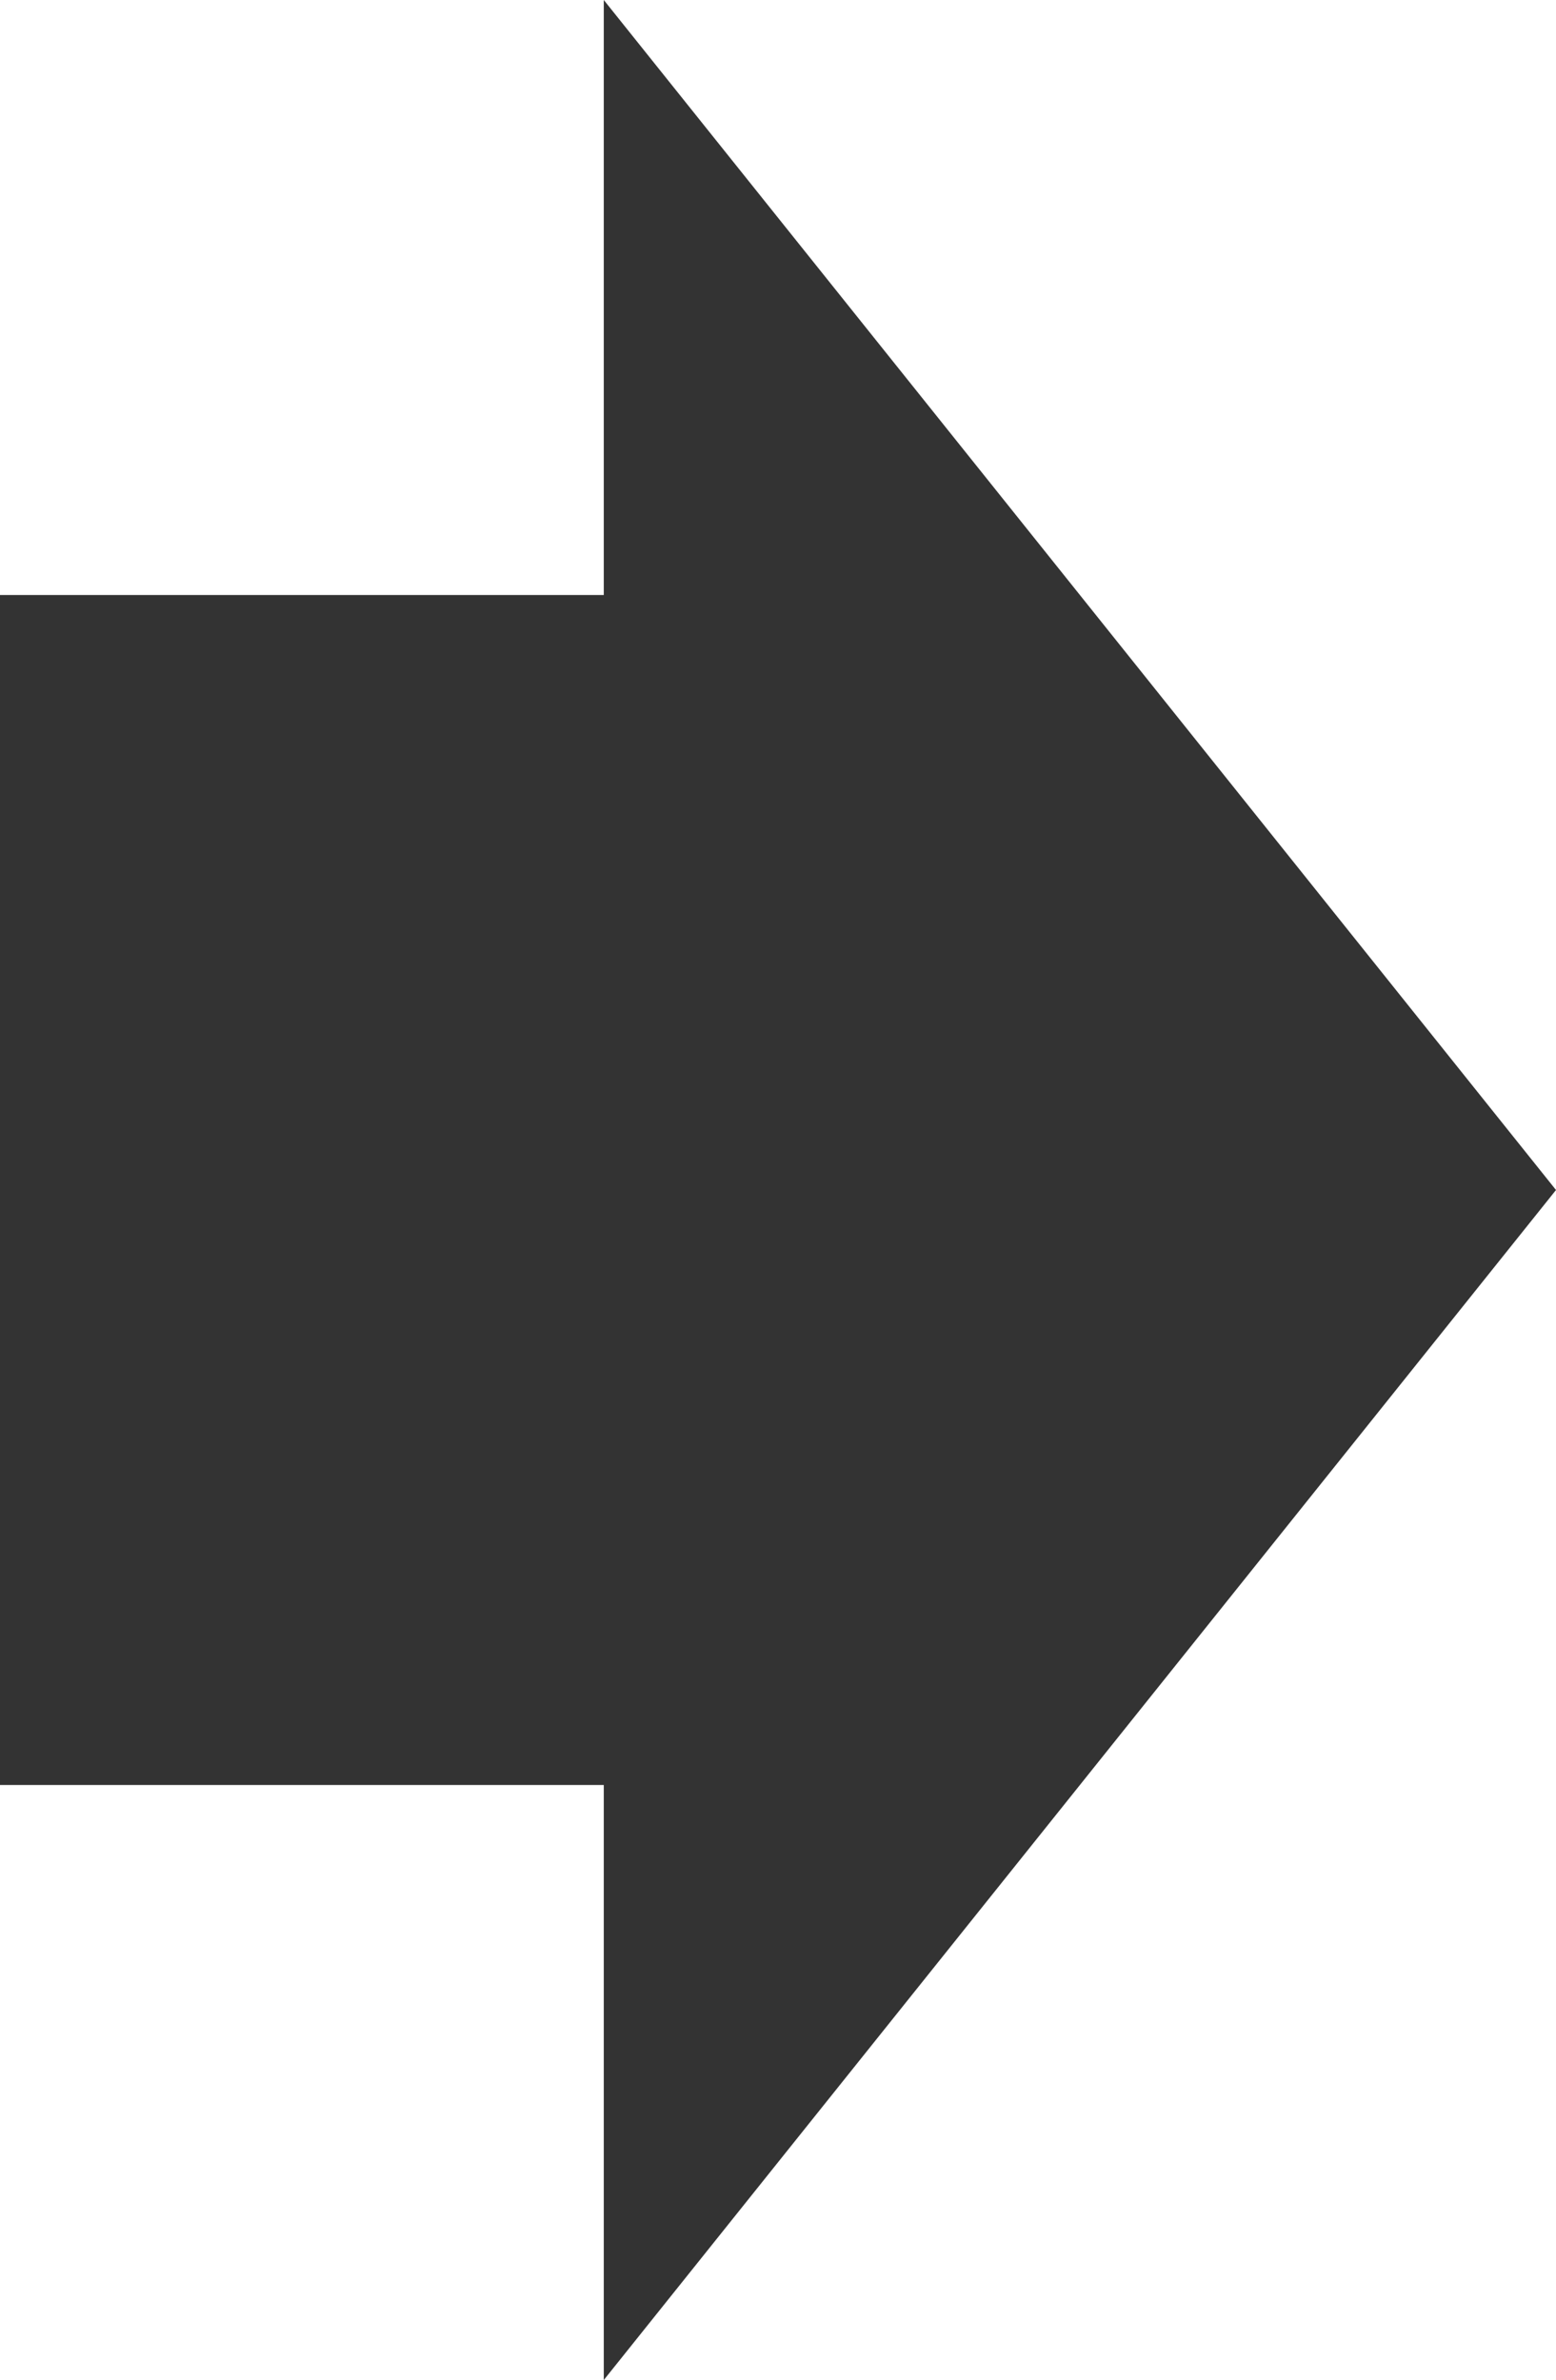 <svg xmlns="http://www.w3.org/2000/svg" width="39.236" height="60" viewBox="0 0 39.236 60">
  <g id="グループ_884" data-name="グループ 884" transform="translate(-2234.775 -12080) rotate(-90)">
    <path id="パス_10" data-name="パス 10" d="M30,0,60,24.011H0Z" transform="translate(-12080 2274.011) rotate(180)" fill="#333"/>
    <path id="パス_26" data-name="パス 26" d="M0,0H30V18.9H0Z" transform="translate(-12125 2234.775)" fill="#333"/>
  </g>
</svg>
